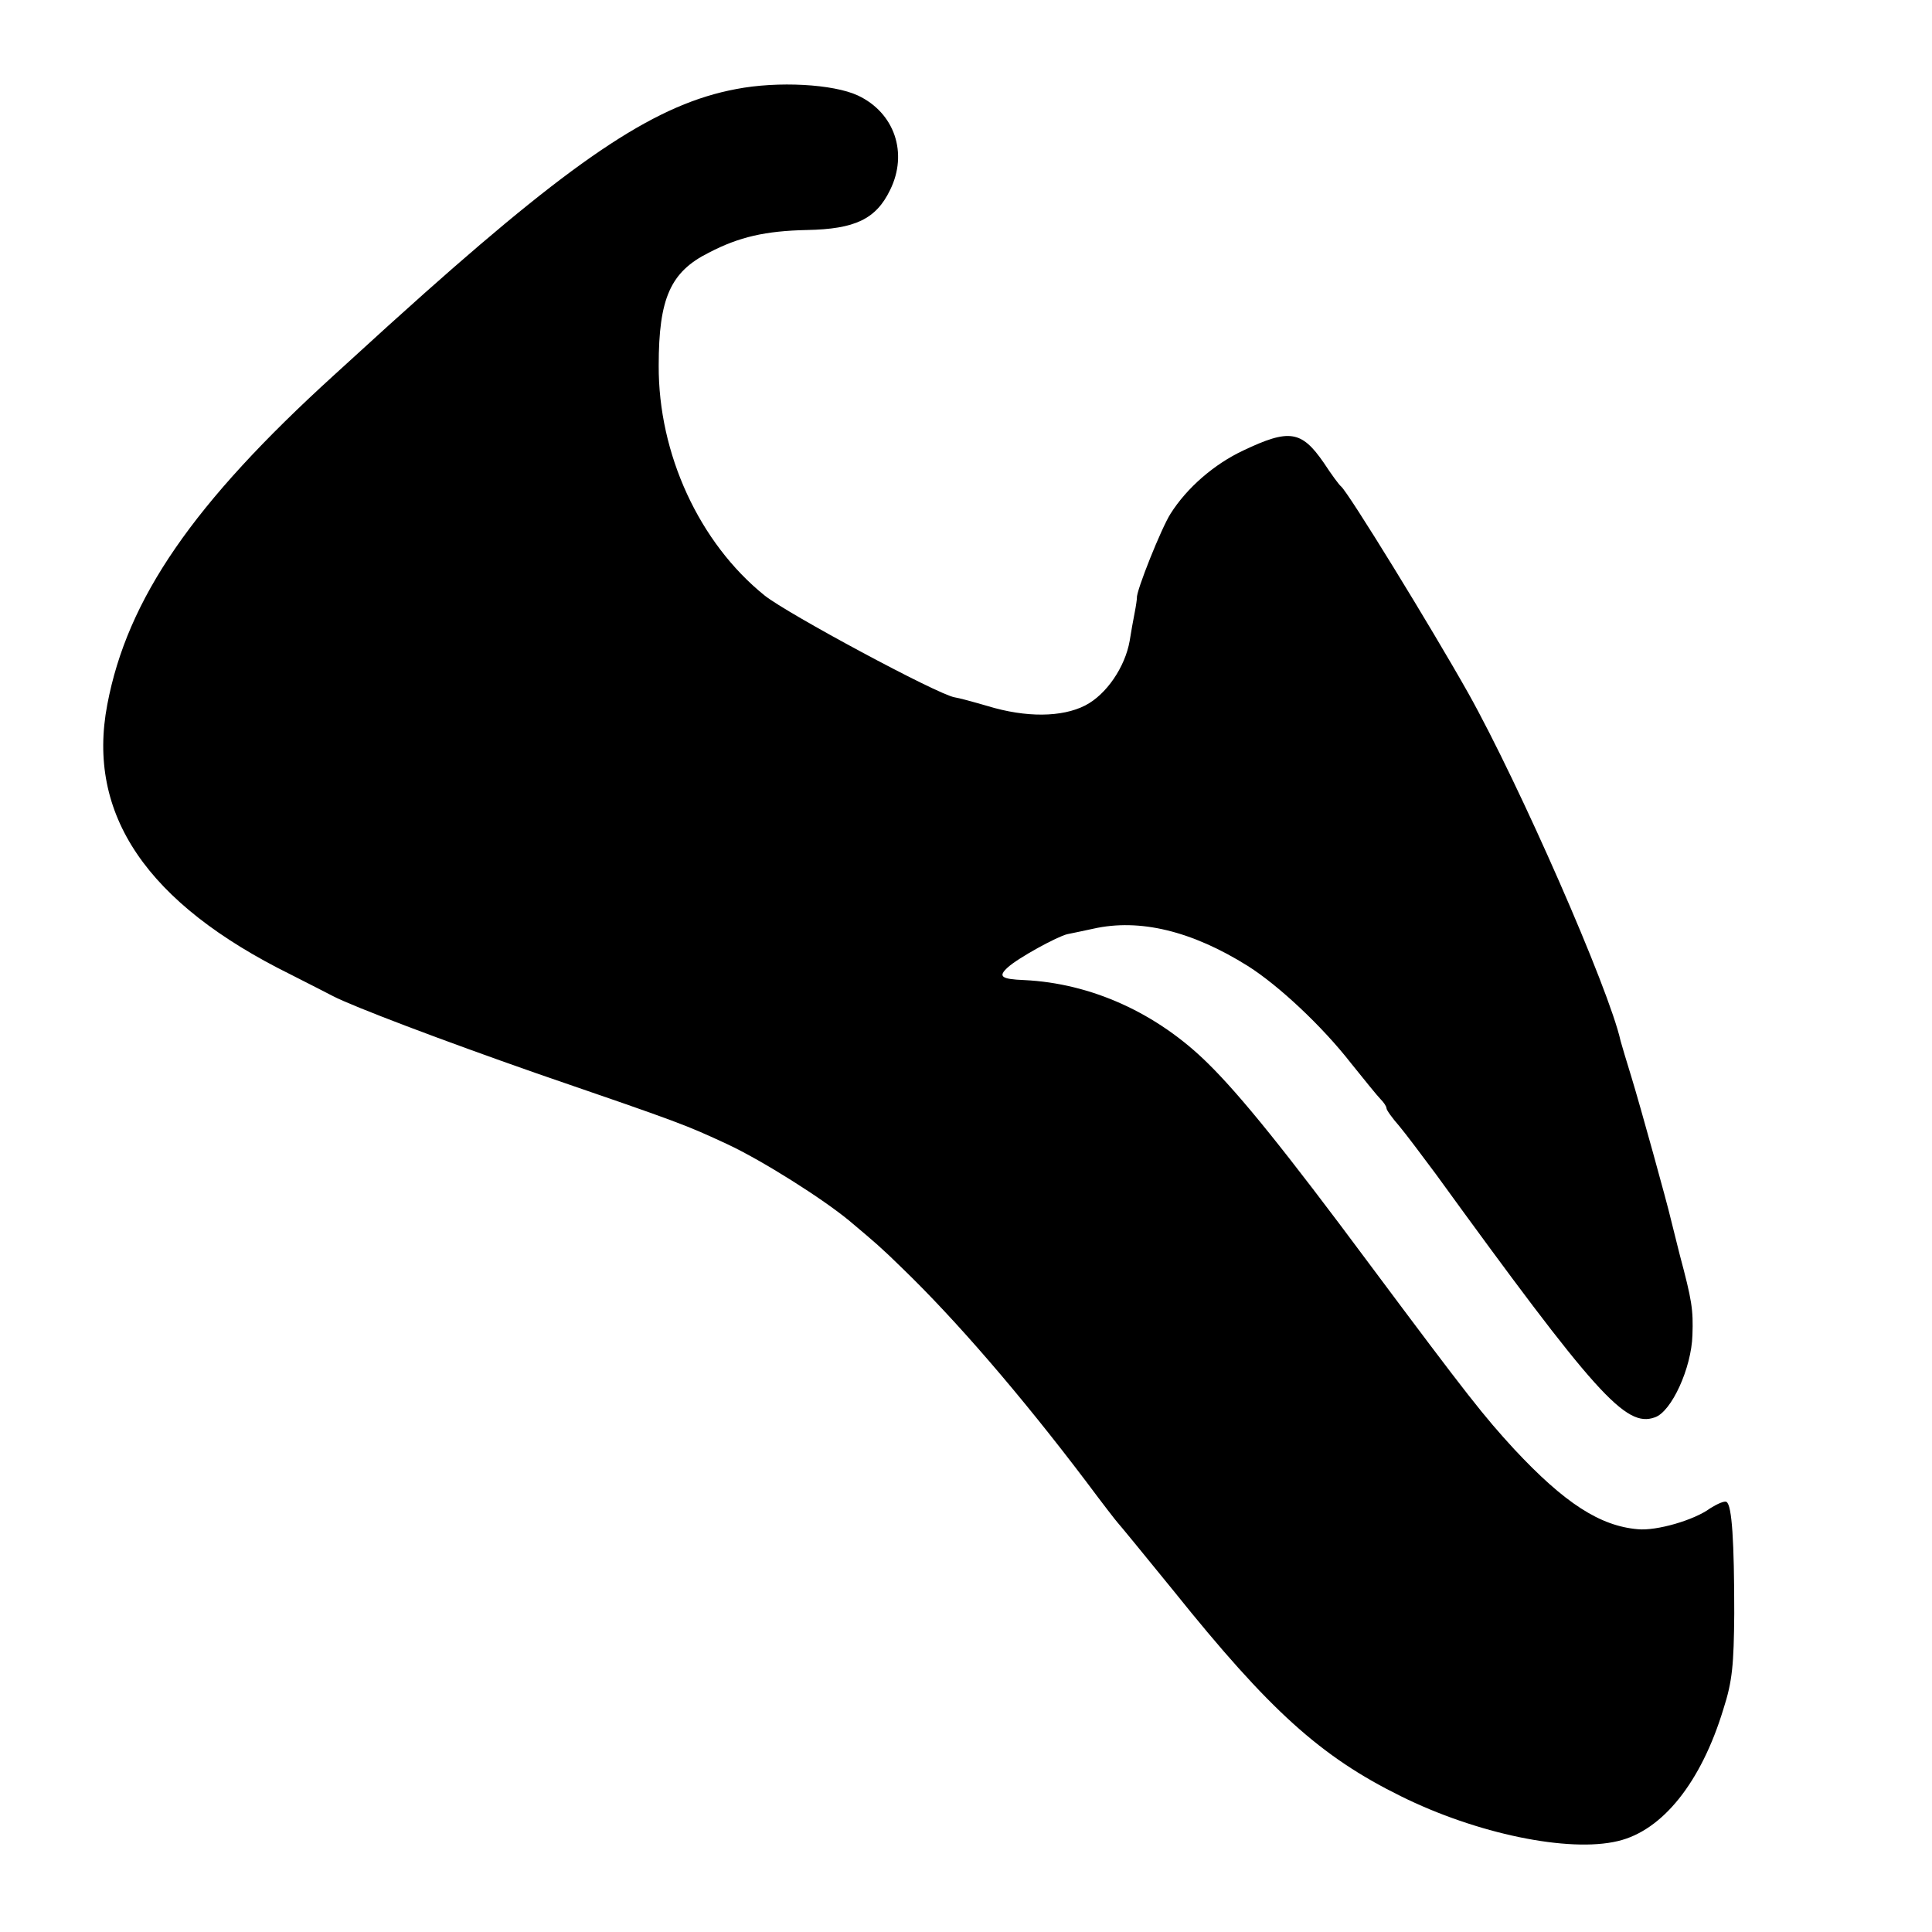 <?xml version="1.0" standalone="no"?>
<!DOCTYPE svg PUBLIC "-//W3C//DTD SVG 20010904//EN"
 "http://www.w3.org/TR/2001/REC-SVG-20010904/DTD/svg10.dtd">
<svg version="1.0" xmlns="http://www.w3.org/2000/svg"
 width="425pt" height="425pt" viewBox="0 0 425 425"
 preserveAspectRatio="xMidYMid meet">
<g transform="translate(0,425) scale(0.1,-0.1)"
fill="#000000" stroke="none">
<path d="M1619 4054 c-171 -32 -341 -143 -683 -447 -76 -68 -75 -67 -201 -182
-310 -282 -455 -492 -499 -725 -46 -241 86 -437 404 -594 41 -21 83 -42 92
-47 44 -23 242 -98 448 -170 323 -111 327 -113 420 -156 77 -36 210 -120 269
-169 57 -48 69 -58 116 -104 116 -112 259 -277 405 -470 35 -47 66 -87 69 -90
3 -3 58 -70 123 -150 211 -263 323 -364 499 -451 167 -83 370 -125 478 -99 98
23 183 129 232 290 20 62 23 98 24 210 0 159 -5 239 -17 246 -4 3 -20 -4 -36
-14 -35 -26 -118 -50 -159 -46 -83 7 -161 57 -272 176 -67 73 -99 113 -319
408 -185 249 -283 370 -354 440 -113 112 -258 177 -405 184 -51 2 -58 8 -36
28 23 21 109 68 131 73 9 2 35 7 57 12 102 23 217 -5 340 -82 68 -43 164 -133
227 -214 29 -36 58 -72 65 -79 7 -7 13 -16 13 -20 0 -4 13 -22 28 -39 15 -18
51 -66 80 -105 352 -485 418 -559 482 -536 37 12 81 109 83 181 2 56 -1 76
-28 177 -9 36 -18 72 -20 80 -7 31 -67 248 -86 310 -11 36 -22 72 -24 80 -25
114 -223 565 -335 765 -81 144 -264 442 -280 455 -4 3 -21 26 -38 52 -49 71
-76 75 -177 27 -64 -30 -124 -82 -160 -139 -20 -31 -76 -171 -74 -185 0 -3 -2
-18 -5 -33 -3 -15 -8 -43 -11 -62 -10 -57 -51 -118 -98 -142 -51 -26 -130 -27
-215 -1 -31 9 -64 18 -72 19 -37 6 -368 184 -418 224 -144 116 -234 312 -233
506 0 148 26 206 110 248 67 35 125 48 216 50 106 2 152 24 183 88 40 81 10
170 -71 208 -54 25 -175 32 -268 14z"/>
</g>
</svg>
